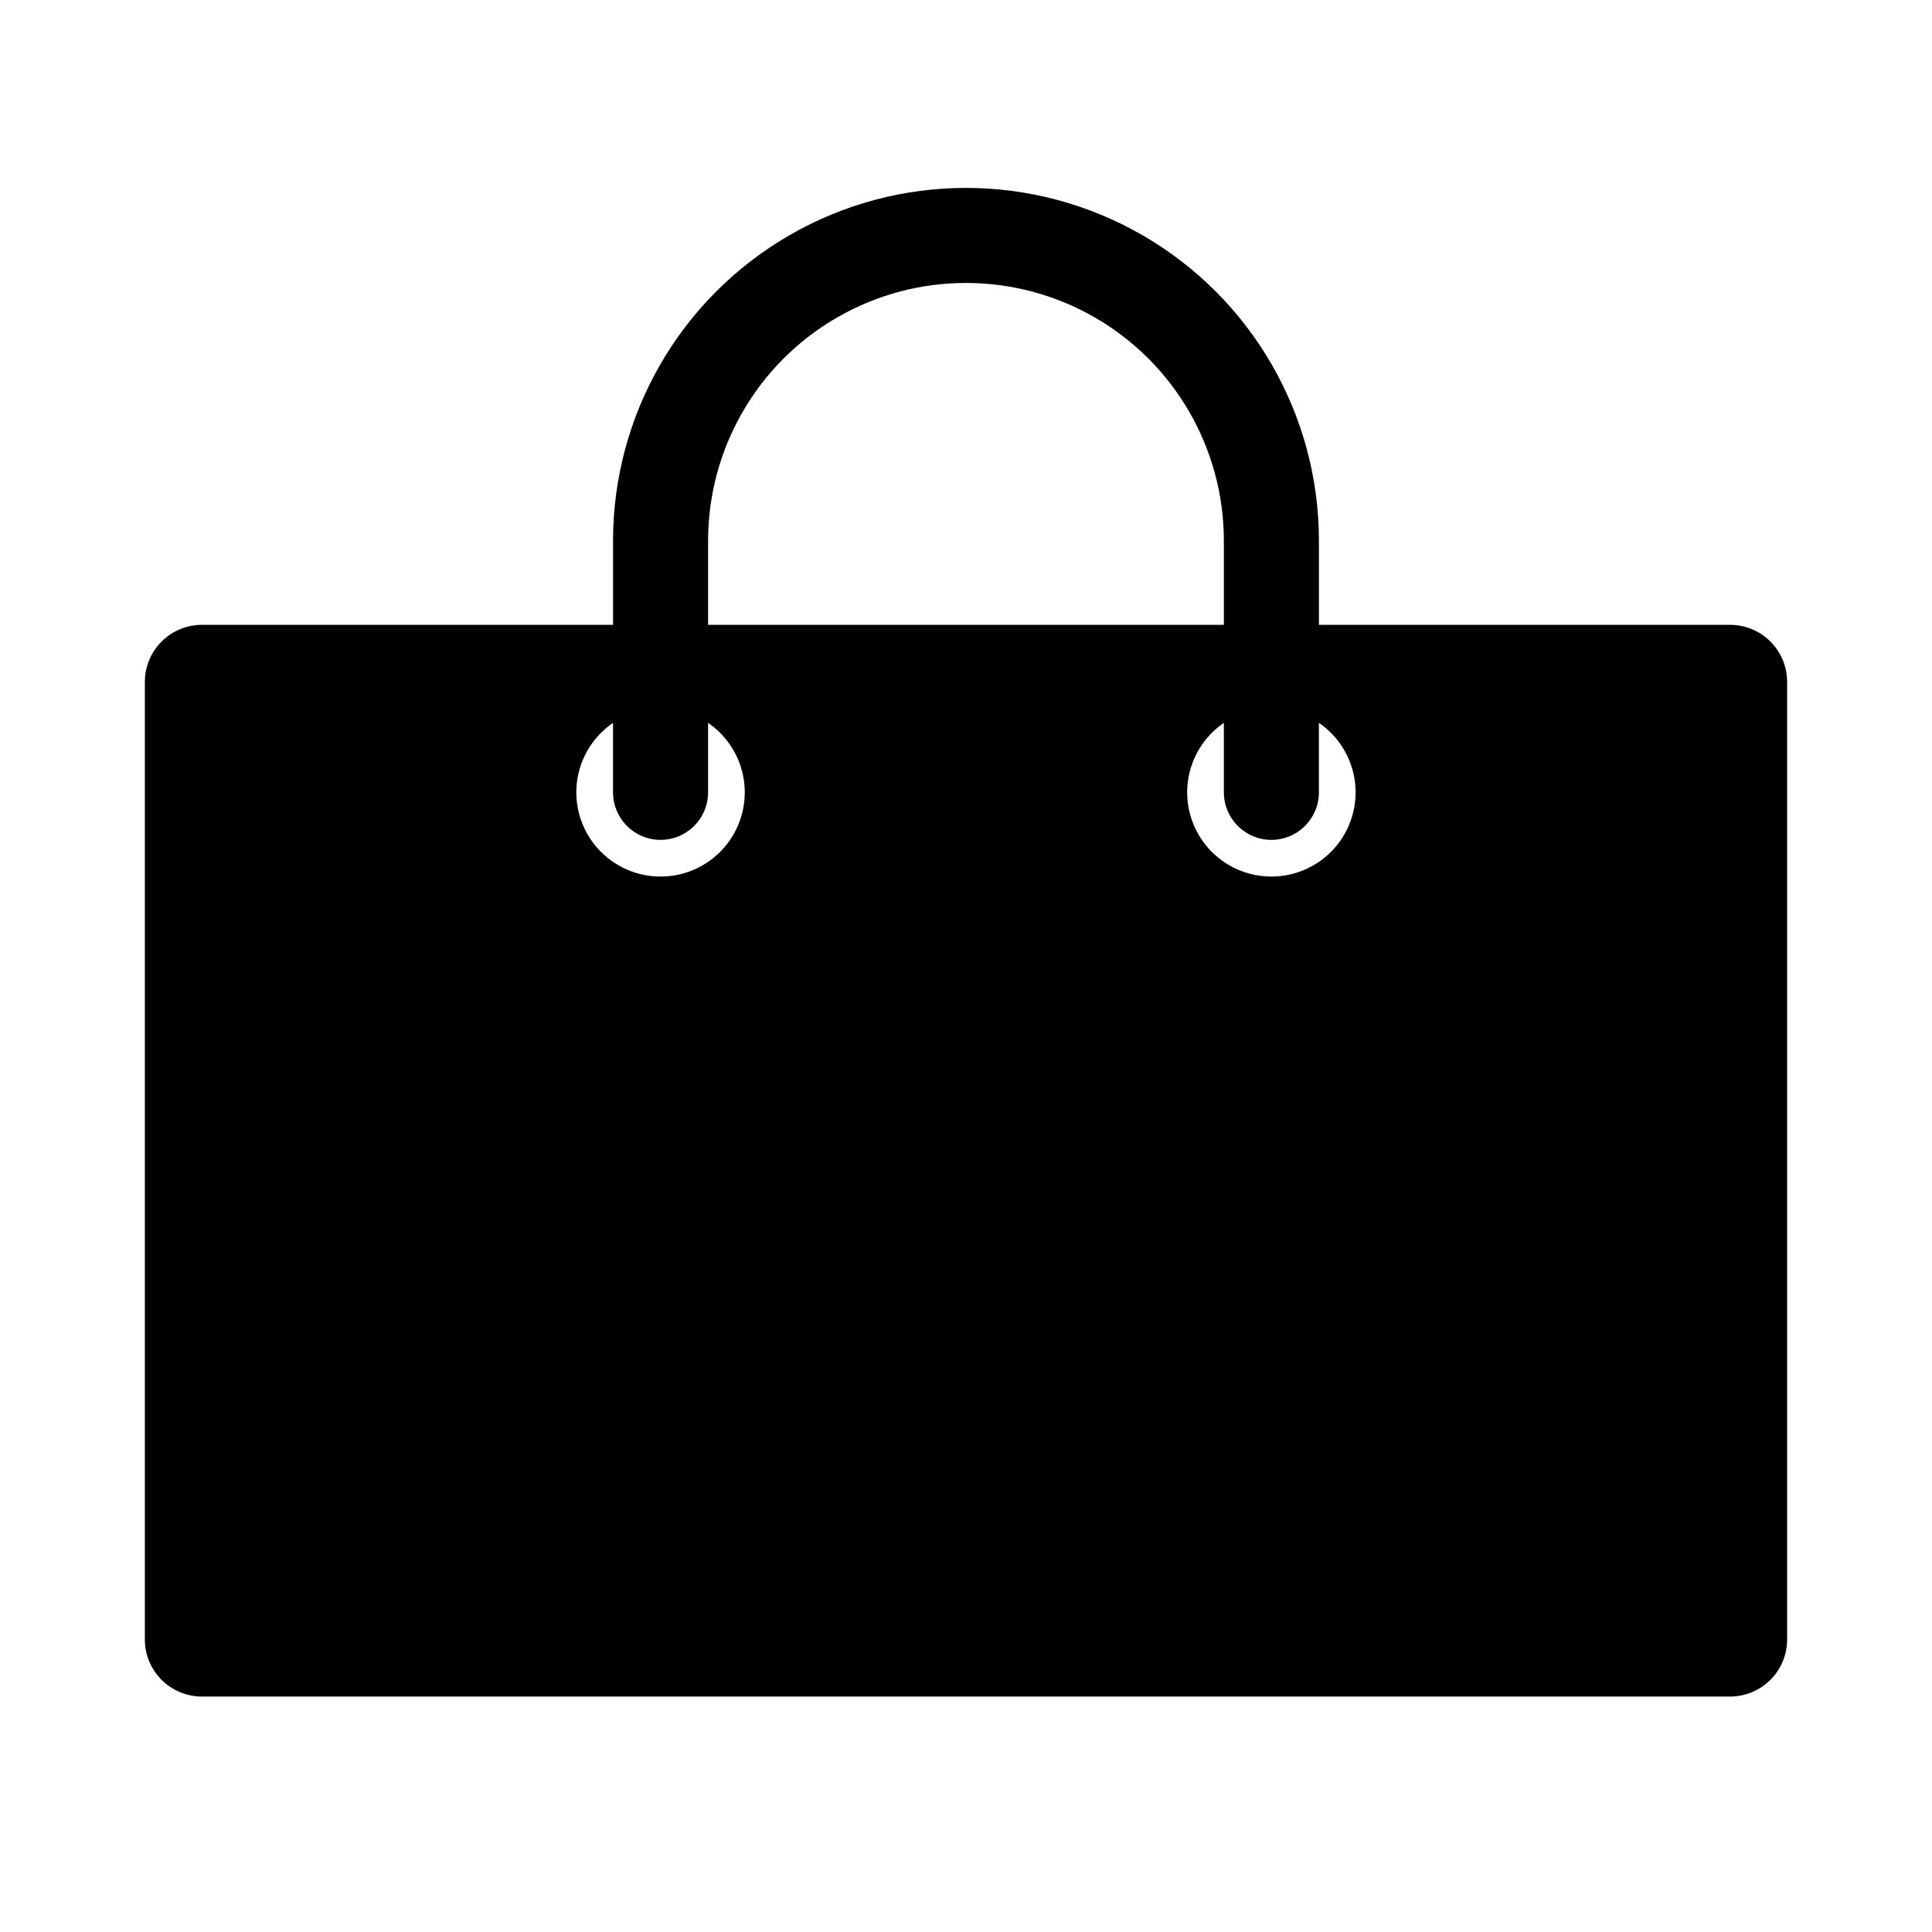<?xml version="1.0" encoding="UTF-8"?>
<!-- Uploaded to: ICON Repo, www.svgrepo.com, Generator: ICON Repo Mixer Tools -->
<svg fill="#000000" width="800px" height="800px" version="1.1" viewBox="144 144 512 512" xmlns="http://www.w3.org/2000/svg">
 <path d="m602.49 309.59h-108.96v-22.258c0-33.418-17.824-64.297-46.766-81.004s-64.594-16.707-93.535 0c-28.938 16.707-46.766 47.586-46.766 81.004v22.258h-108.96c-4.008 0-7.852 1.594-10.688 4.43-2.832 2.832-4.426 6.676-4.426 10.688v253.78c0 4.008 1.594 7.852 4.426 10.688 2.836 2.832 6.68 4.426 10.688 4.426h404.99c4.008 0 7.852-1.594 10.688-4.426 2.832-2.836 4.426-6.68 4.426-10.688v-253.78c0-4.012-1.594-7.856-4.426-10.688-2.836-2.836-6.68-4.43-10.688-4.43zm-270.84-22.258c0-24.418 13.023-46.98 34.172-59.188 21.145-12.211 47.195-12.211 68.344 0 21.145 12.207 34.172 34.77 34.172 59.188v22.258h-136.69zm-12.598 88.965c-6.398 0.004-12.488-2.742-16.727-7.535-4.238-4.797-6.211-11.18-5.422-17.531 0.793-6.348 4.269-12.051 9.555-15.664v18.41c0 6.957 5.637 12.598 12.594 12.598 6.957 0 12.598-5.641 12.598-12.598v-18.41c5.281 3.613 8.762 9.316 9.551 15.664 0.789 6.352-1.184 12.734-5.422 17.531-4.234 4.793-10.328 7.539-16.727 7.535zm161.88 0c-6.398 0.004-12.488-2.742-16.727-7.535-4.238-4.797-6.211-11.18-5.422-17.531 0.793-6.348 4.269-12.051 9.555-15.664v18.41c0 6.957 5.637 12.598 12.594 12.598s12.594-5.641 12.594-12.598v-18.41c5.285 3.613 8.766 9.316 9.555 15.664 0.789 6.352-1.184 12.734-5.422 17.531-4.234 4.793-10.328 7.539-16.727 7.535z"/>
</svg>